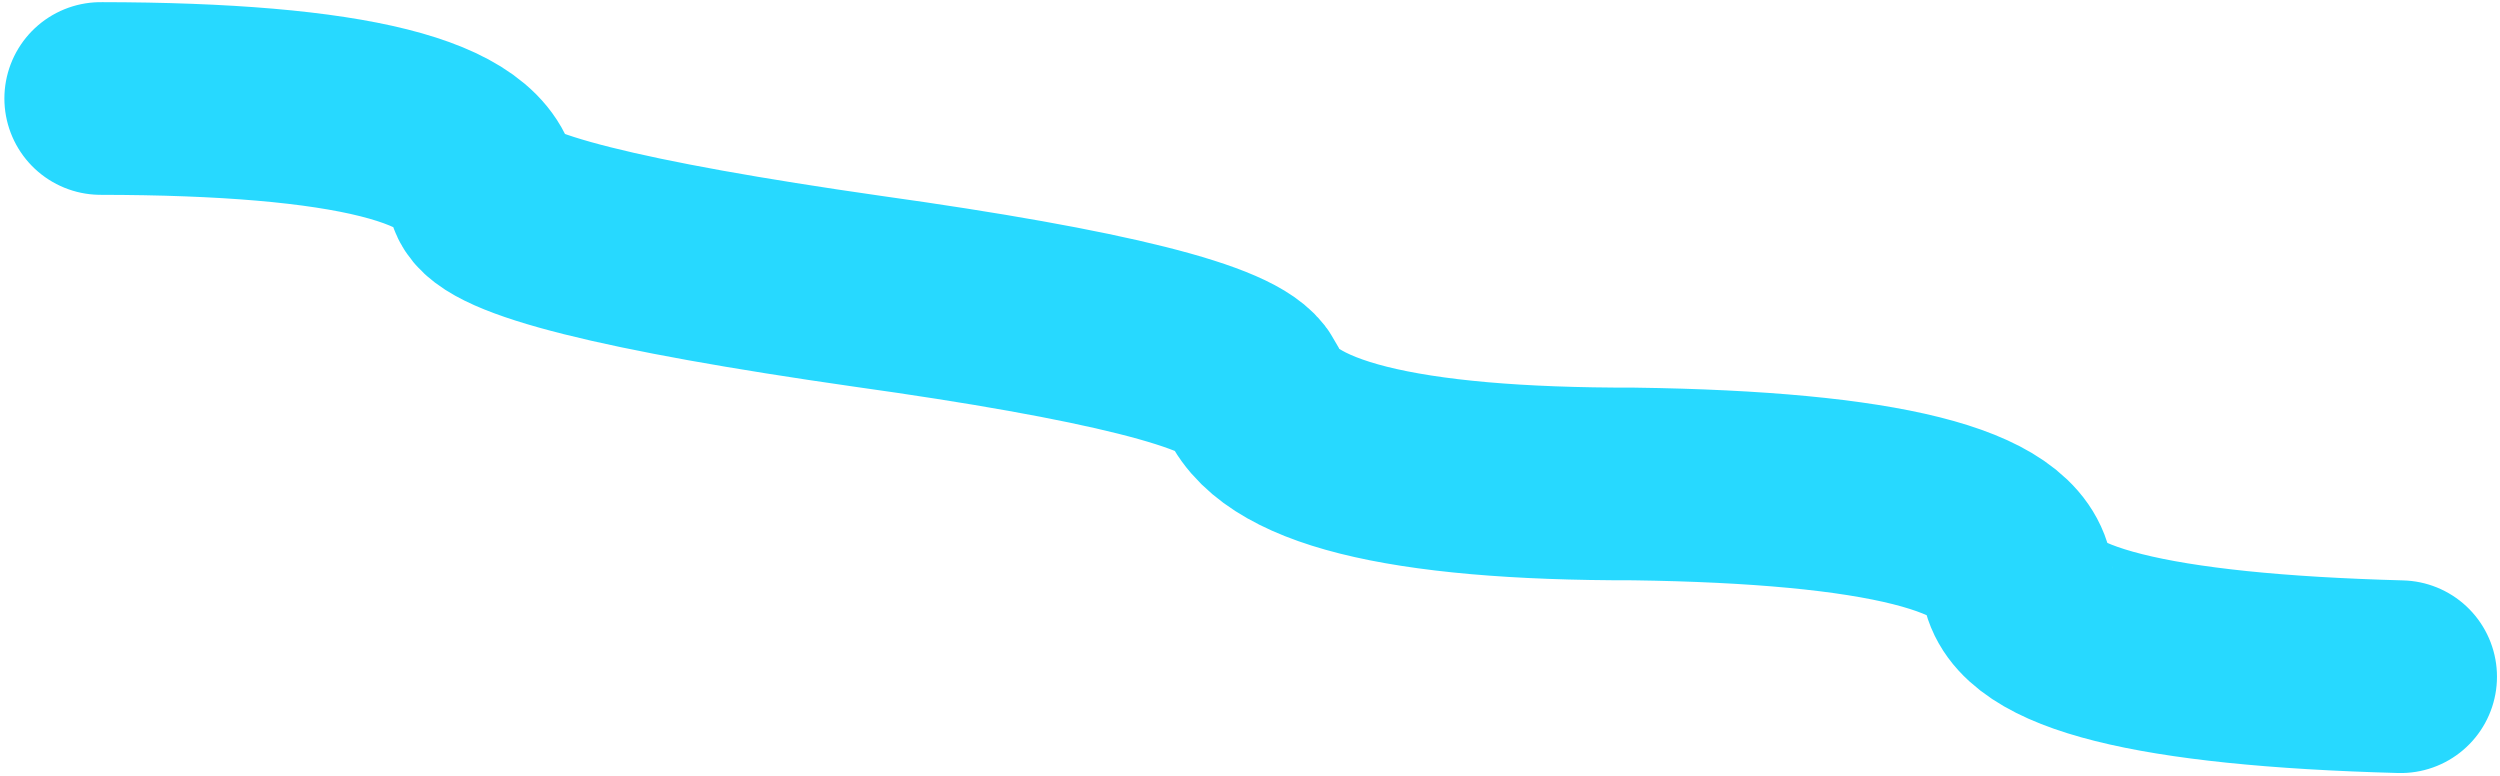 <svg width="519" height="161" viewBox="0 0 519 161" fill="none" xmlns="http://www.w3.org/2000/svg">
<path d="M20.911 20.447C72.739 20.511 99.265 27.179 100.488 40.453C102.533 46.483 129.058 53.152 180.065 60.459C229.547 67.384 256.073 74.053 259.642 80.465C264.328 93.884 290.853 100.553 339.218 100.472C390.818 101.203 417.344 107.872 418.795 120.478C420.314 132.423 446.839 139.091 498.372 140.484" stroke="#27D9FF" stroke-width="40" stroke-linecap="round"/>
</svg>
